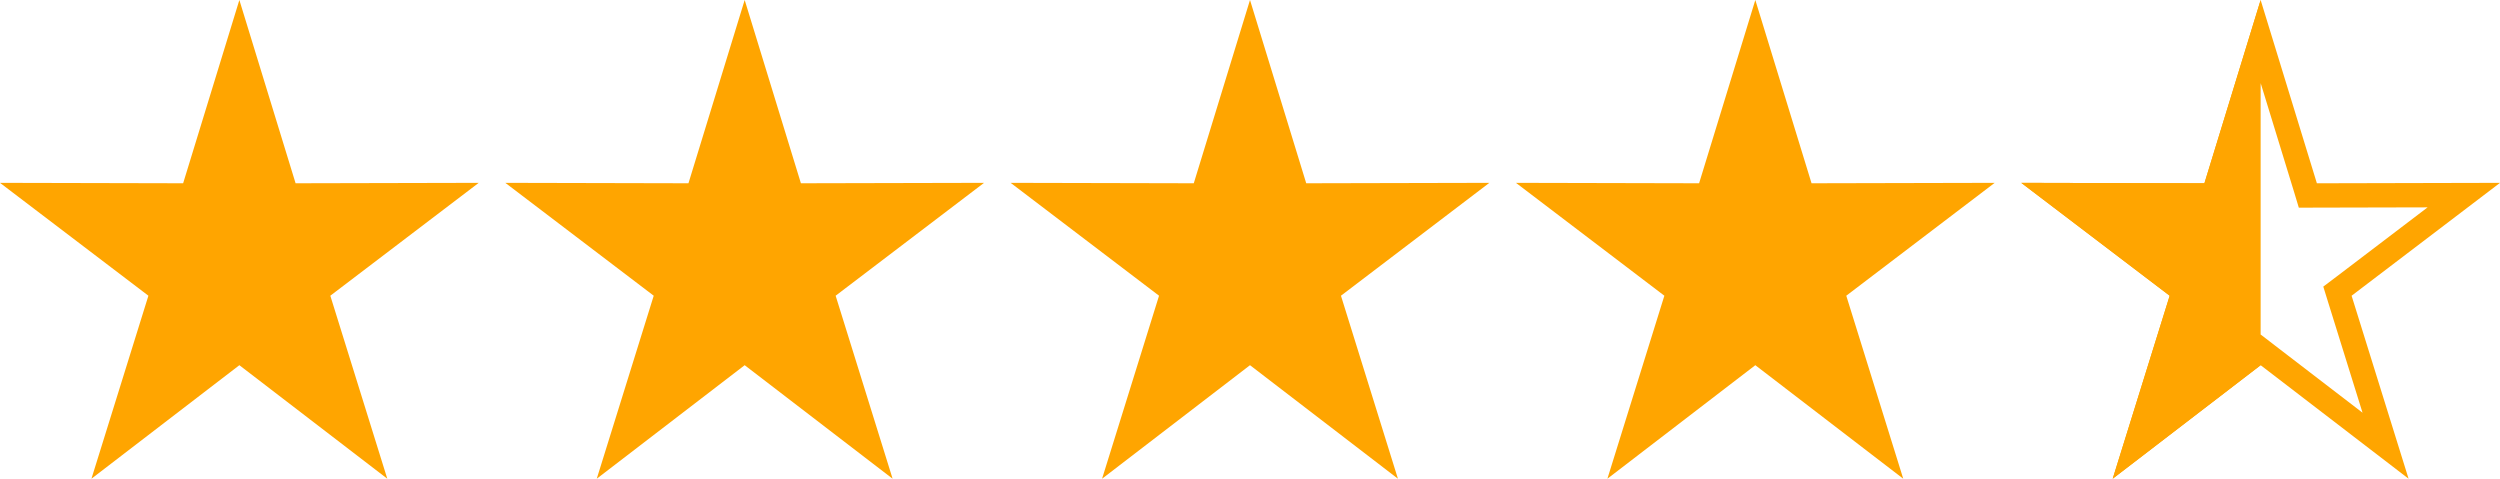 <svg width="94" height="18" viewBox="0 0 94 18" fill="none" xmlns="http://www.w3.org/2000/svg">
<path d="M9 0L11.114 6.891L18 6.875L12.42 11.119L14.562 18L9 13.731L3.438 18L5.58 11.119L0 6.875L6.886 6.891L9 0Z" fill="#FFA500"/>
<path d="M28 0L30.114 6.891L37 6.875L31.42 11.119L33.562 18L28 13.731L22.438 18L24.58 11.119L19 6.875L25.886 6.891L28 0Z" fill="#FFA500"/>
<path d="M47 0L49.114 6.891L56 6.875L50.42 11.119L52.562 18L47 13.731L41.438 18L43.58 11.119L38 6.875L44.886 6.891L47 0Z" fill="#FFA500"/>
<path d="M66 0L68.114 6.891L75 6.875L69.42 11.119L71.562 18L66 13.731L60.438 18L62.58 11.119L57 6.875L63.886 6.891L66 0Z" fill="#FFA500"/>
<path d="M86.677 7.025L86.775 7.35L87.114 7.349L92.639 7.336L88.144 10.755L87.888 10.948L87.983 11.255L89.697 16.759L85.278 13.368L85 13.154L84.722 13.368L80.302 16.759L82.017 11.255L82.112 10.948L81.856 10.755L77.36 7.336L82.886 7.349L83.225 7.35L83.323 7.025L85 1.56L86.677 7.025Z" stroke="#FFA500" stroke-width="0.915"/>
<path d="M79.438 18L85 13.731V0L82.886 6.891L76 6.875L81.58 11.119L79.438 18Z" fill="#FFA500"/>
</svg>
